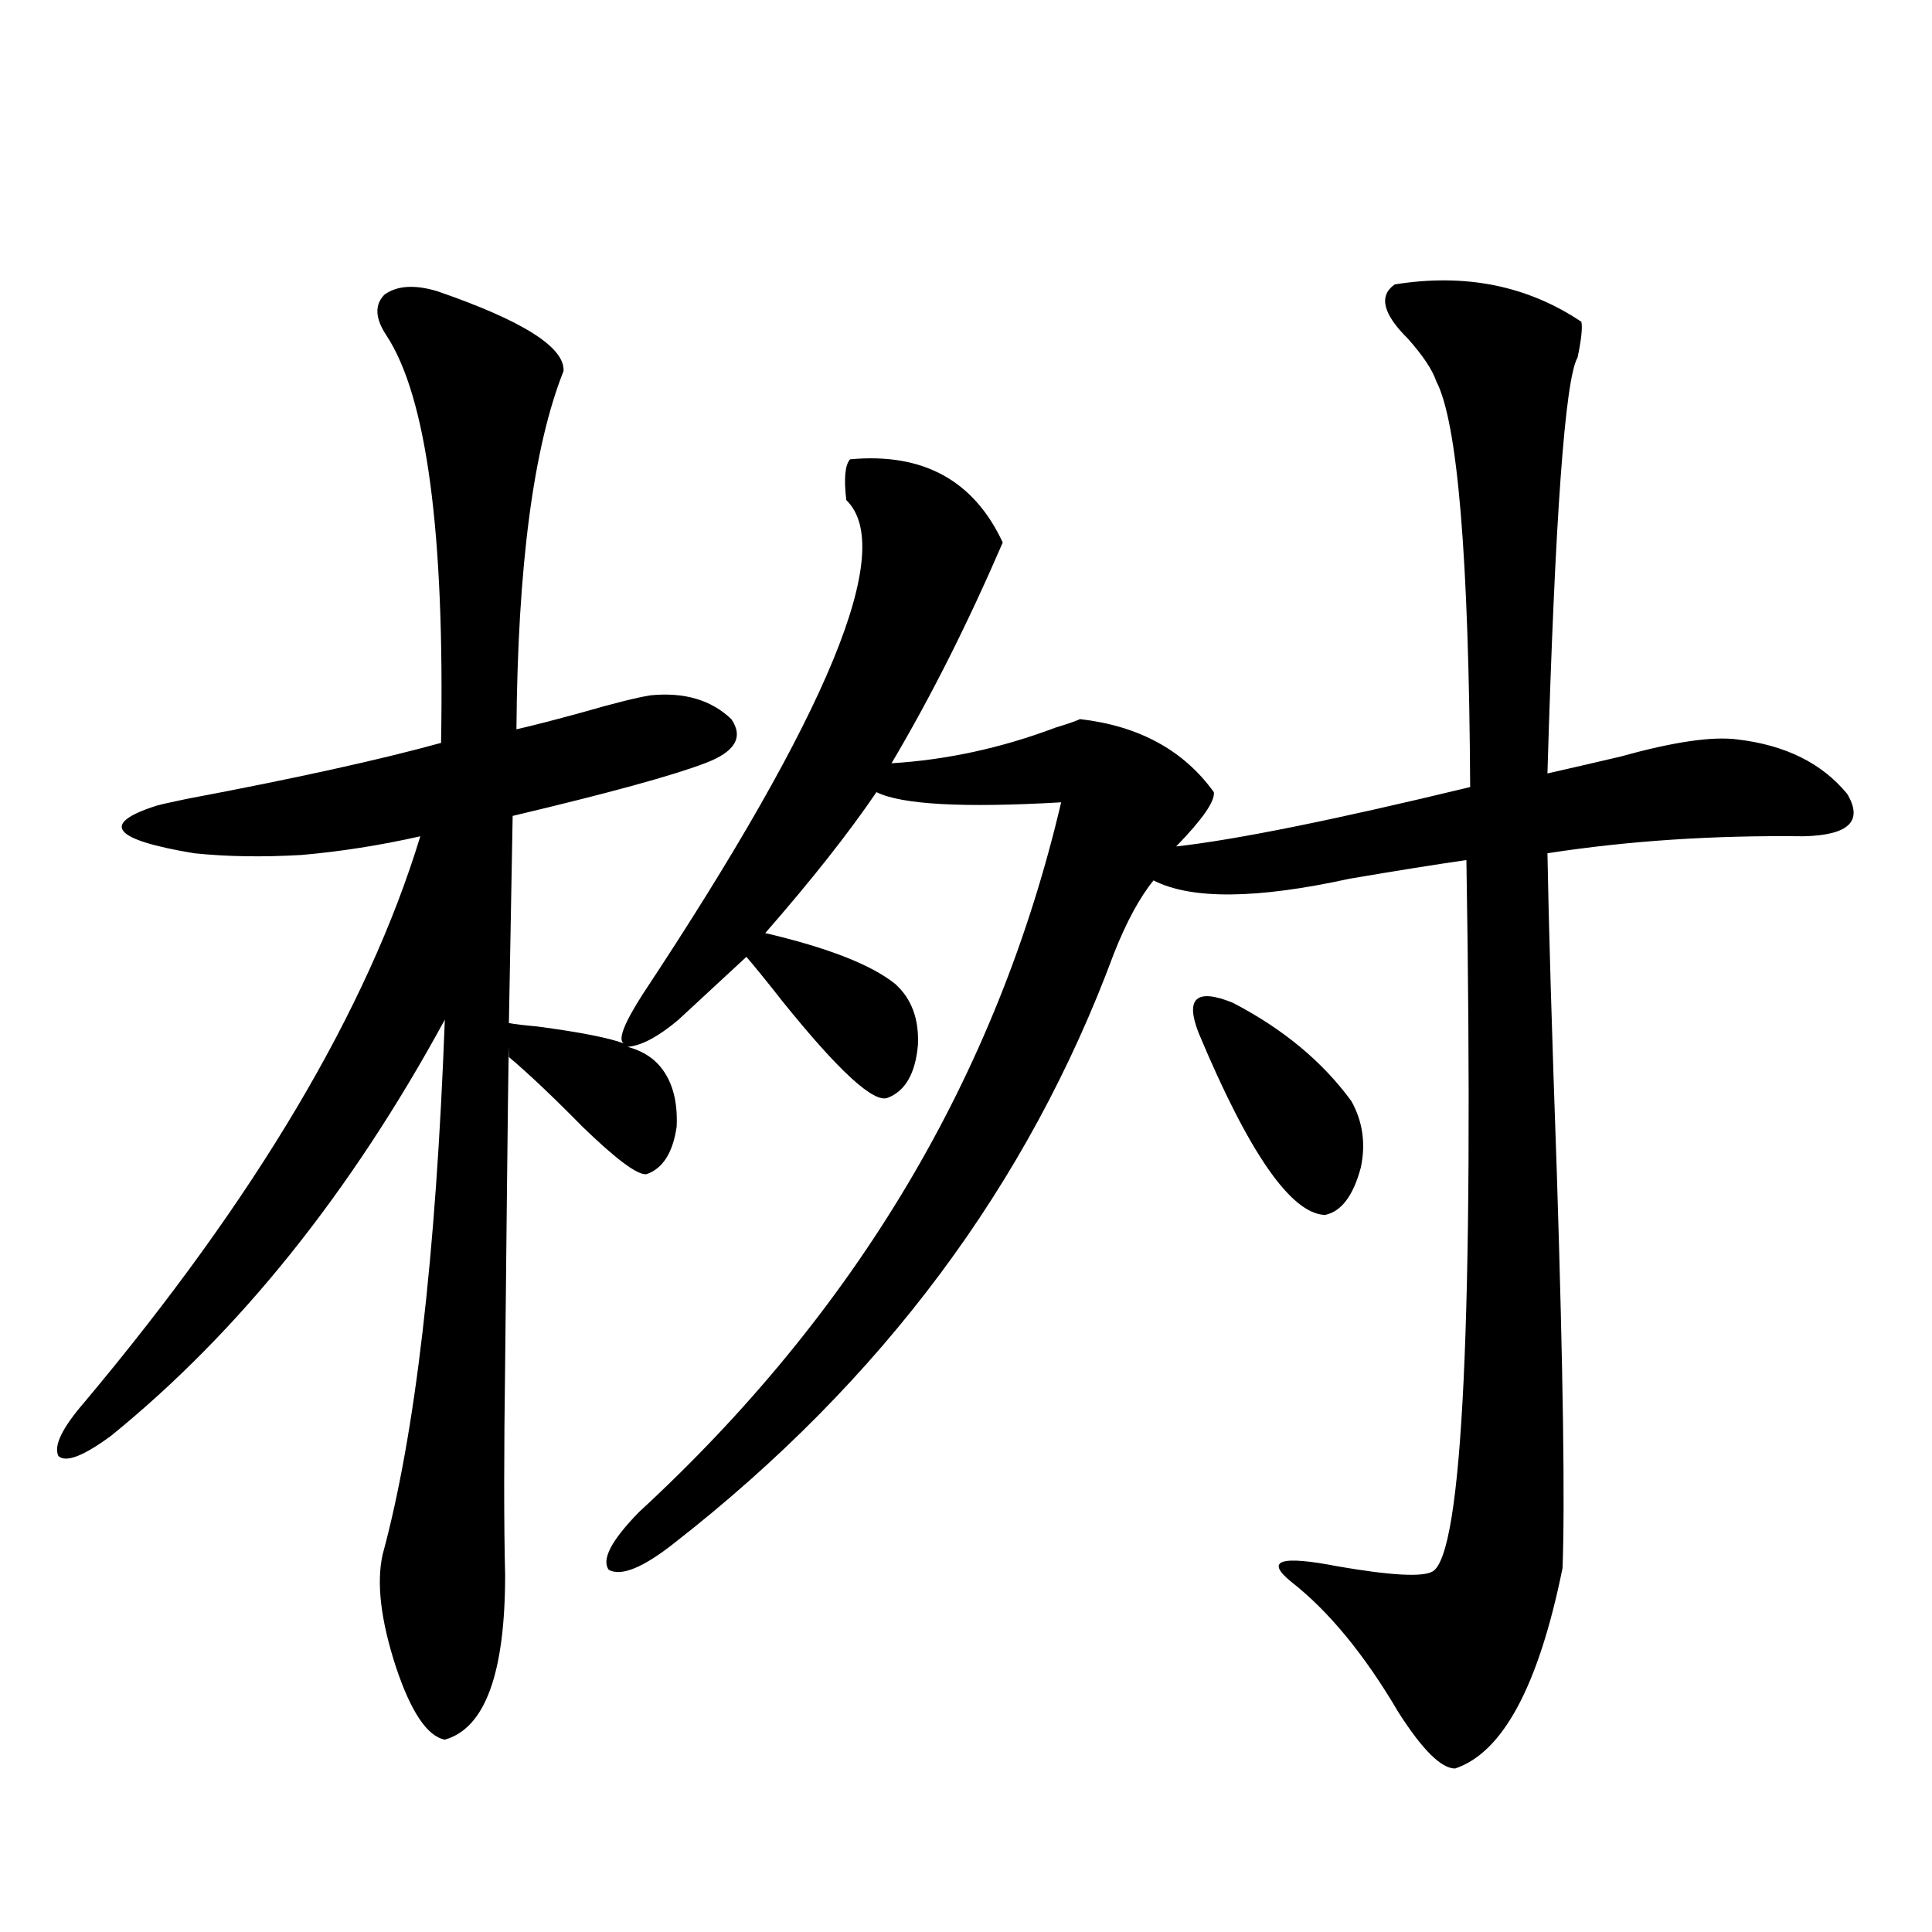 <?xml version="1.0" encoding="utf-8"?>
<!-- Generator: Adobe Illustrator 16.0.0, SVG Export Plug-In . SVG Version: 6.00 Build 0)  -->
<!DOCTYPE svg PUBLIC "-//W3C//DTD SVG 1.1//EN" "http://www.w3.org/Graphics/SVG/1.1/DTD/svg11.dtd">
<svg version="1.1" id="图层_1" xmlns="http://www.w3.org/2000/svg" xmlns:xlink="http://www.w3.org/1999/xlink" x="0px" y="0px"
	 width="1000px" height="1000px" viewBox="0 0 1000 1000" enable-background="new 0 0 1000 1000" xml:space="preserve">
<path d="M439.99,237.742c37.712-3.516,64.053,10.85,79.022,43.066c-18.216,42.188-37.408,80.283-57.56,114.258
	c28.612-1.758,56.904-7.91,84.876-18.457c5.854-1.758,10.076-3.213,12.683-4.395c30.563,3.516,53.657,16.123,69.267,37.793
	c0.64,4.697-5.854,14.063-19.512,28.125c31.219-3.516,81.949-13.76,152.191-30.762c-0.656-118.94-6.509-188.965-17.561-210.059
	c-1.951-5.85-6.829-13.184-14.634-21.973c-13.018-12.881-15.289-22.261-6.829-28.125c36.417-5.85,68.611,0.591,96.583,19.336
	c0.64,2.939,0,9.092-1.951,18.457c-6.509,11.138-11.707,82.92-15.609,215.332c10.396-2.334,23.079-5.273,38.048-8.789
	c27.316-7.607,47.469-10.547,60.486-8.789c24.709,2.939,43.566,12.305,56.584,28.125c8.445,14.063,0.976,21.396-22.438,21.973
	c-46.828-0.576-91.065,2.349-132.68,8.789c0.64,36.914,2.271,92.285,4.878,166.113c3.247,102.544,4.222,170.508,2.927,203.906
	c-12.363,60.934-30.899,95.499-55.608,103.711c-7.164,0-16.92-9.668-29.268-29.004c-17.561-29.883-36.097-52.445-55.608-67.676
	c-13.658-11.123-5.533-13.76,24.39-7.91c27.316,4.697,43.566,5.576,48.779,2.637c15.609-8.789,21.463-131.533,17.561-368.262
	c-16.265,2.349-36.432,5.576-60.486,9.668c-48.139,10.547-81.949,10.85-101.461,0.879c-7.164,8.789-13.993,21.396-20.487,37.793
	C532.335,613.035,456.575,714.7,349.26,798.484c-16.265,12.896-27.652,17.578-34.146,14.063
	c-3.902-5.273,1.296-15.229,15.609-29.883c112.512-103.711,185.361-226.167,218.531-367.383c-50.73,2.939-82.605,1.182-95.607-5.273
	c-14.314,21.094-33.505,45.415-57.56,72.949c32.514,7.622,54.953,16.411,67.315,26.367c8.445,7.622,12.347,18.169,11.707,31.641
	c-1.311,14.653-6.509,23.73-15.609,27.246c-7.165,2.939-25.365-13.76-54.633-50.098c-7.805-9.956-13.994-17.578-18.536-22.852
	l-35.121,32.52c-10.411,8.789-19.192,13.486-26.341,14.063c6.494,1.758,11.707,4.697,15.609,8.789
	c7.149,7.622,10.396,18.457,9.756,32.52c-1.951,13.486-7.165,21.685-15.609,24.609c-4.558,0.591-15.609-7.607-33.17-24.609
	c-14.969-15.229-27.652-27.246-38.048-36.035c0-21.67-0.656,31.353-1.951,159.082c-0.656,46.885-0.656,83.208,0,108.984
	c0,50.977-10.411,79.391-31.219,85.254c-9.116-1.758-17.561-14.364-25.365-37.793c-7.805-24.032-10.091-43.354-6.829-58.008
	c16.905-62.1,27.636-154.385,32.194-276.855C181.459,617.43,123.9,689.212,57.56,743.113
	c-14.314,10.547-23.414,14.063-27.316,10.547c-2.607-5.273,1.951-14.639,13.658-28.125
	c88.443-105.469,146.338-203.027,173.654-292.676c-20.823,4.697-41.31,7.91-61.462,9.668c-20.167,1.182-38.703,0.879-55.608-0.879
	c-42.286-7.031-48.779-15.229-19.512-24.609c1.951-0.576,7.149-1.758,15.609-3.516c55.928-10.547,99.83-20.215,131.704-29.004
	c1.951-108.984-7.485-179.297-28.292-210.938c-5.854-8.789-6.189-15.82-0.976-21.094c6.494-4.683,15.609-5.273,27.316-1.758
	c44.221,15.244,66.004,29.004,65.364,41.309c-15.609,39.263-23.75,101.074-24.39,185.449c7.805-1.758,19.176-4.683,34.146-8.789
	c16.25-4.683,27.957-7.607,35.121-8.789c17.561-1.758,31.539,2.349,41.95,12.305c6.494,9.38,1.951,17.002-13.658,22.852
	c-16.92,6.455-50.09,15.532-99.51,27.246l-1.951,107.227c3.247,0.591,8.125,1.182,14.634,1.758
	c22.103,2.939,37.072,5.864,44.877,8.789c-3.262-1.758,0-10.244,9.756-25.488c96.248-145.308,131.369-230.562,105.363-255.762
	C436.728,247.713,437.383,240.682,439.99,237.742z M620.473,534.813c-7.164-18.154-1.311-23.428,17.561-15.82
	c26.006,13.486,46.493,30.474,61.462,50.977c5.854,10.547,7.469,21.973,4.878,34.277c-3.902,14.653-10.091,22.852-18.536,24.609
	C668.277,628.279,646.479,596.927,620.473,534.813z"/>
</svg>
